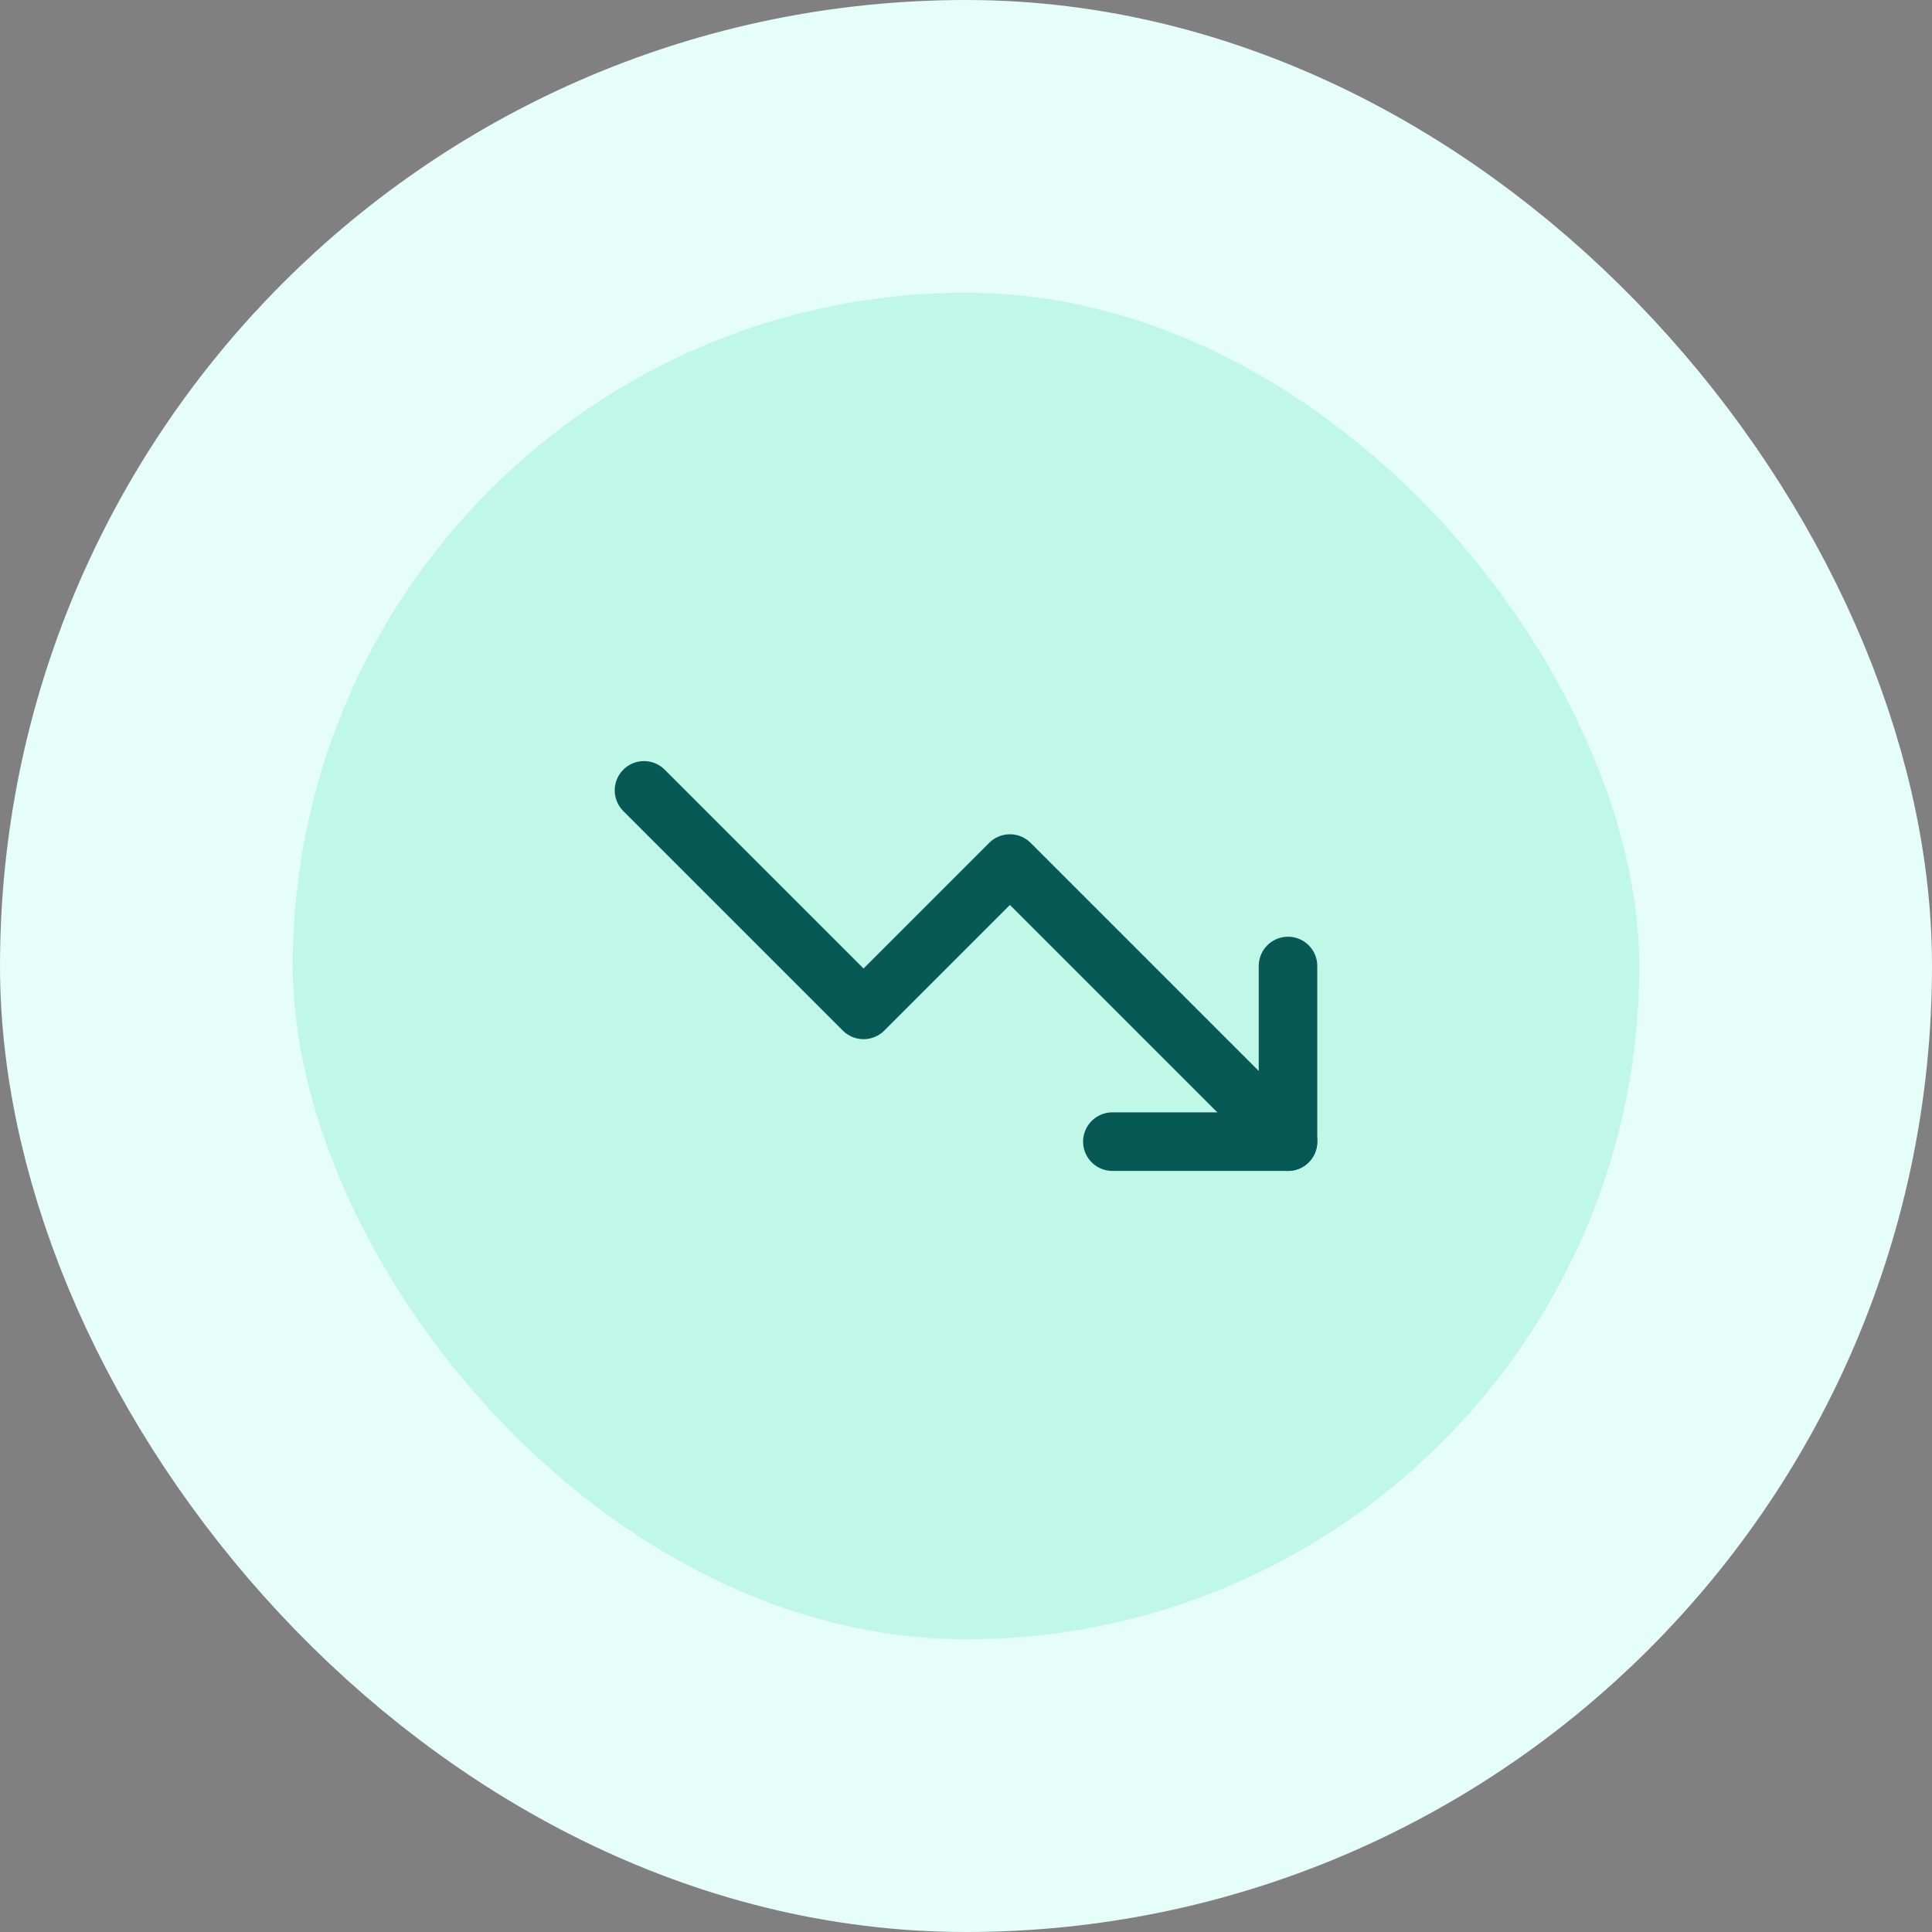 <svg width="66" height="66" viewBox="0 0 66 66" fill="none" xmlns="http://www.w3.org/2000/svg">
<rect x="0" y="0" width="66" height="66" fill="#808080" stroke="none"/>
<rect x="5" y="5" width="56" height="56" rx="28" fill="#BFF8E7"/>
<rect x="5" y="5" width="56" height="56" rx="28" stroke="#E5FEF7" stroke-width="10"/>
<path d="M44 39L34.5 29.5L29.5 34.5L22 27" stroke="#065955" stroke-width="2" stroke-linecap="round" stroke-linejoin="round"/>
<path d="M38 39H44V33" stroke="#065955" stroke-width="2" stroke-linecap="round" stroke-linejoin="round"/>
</svg>
